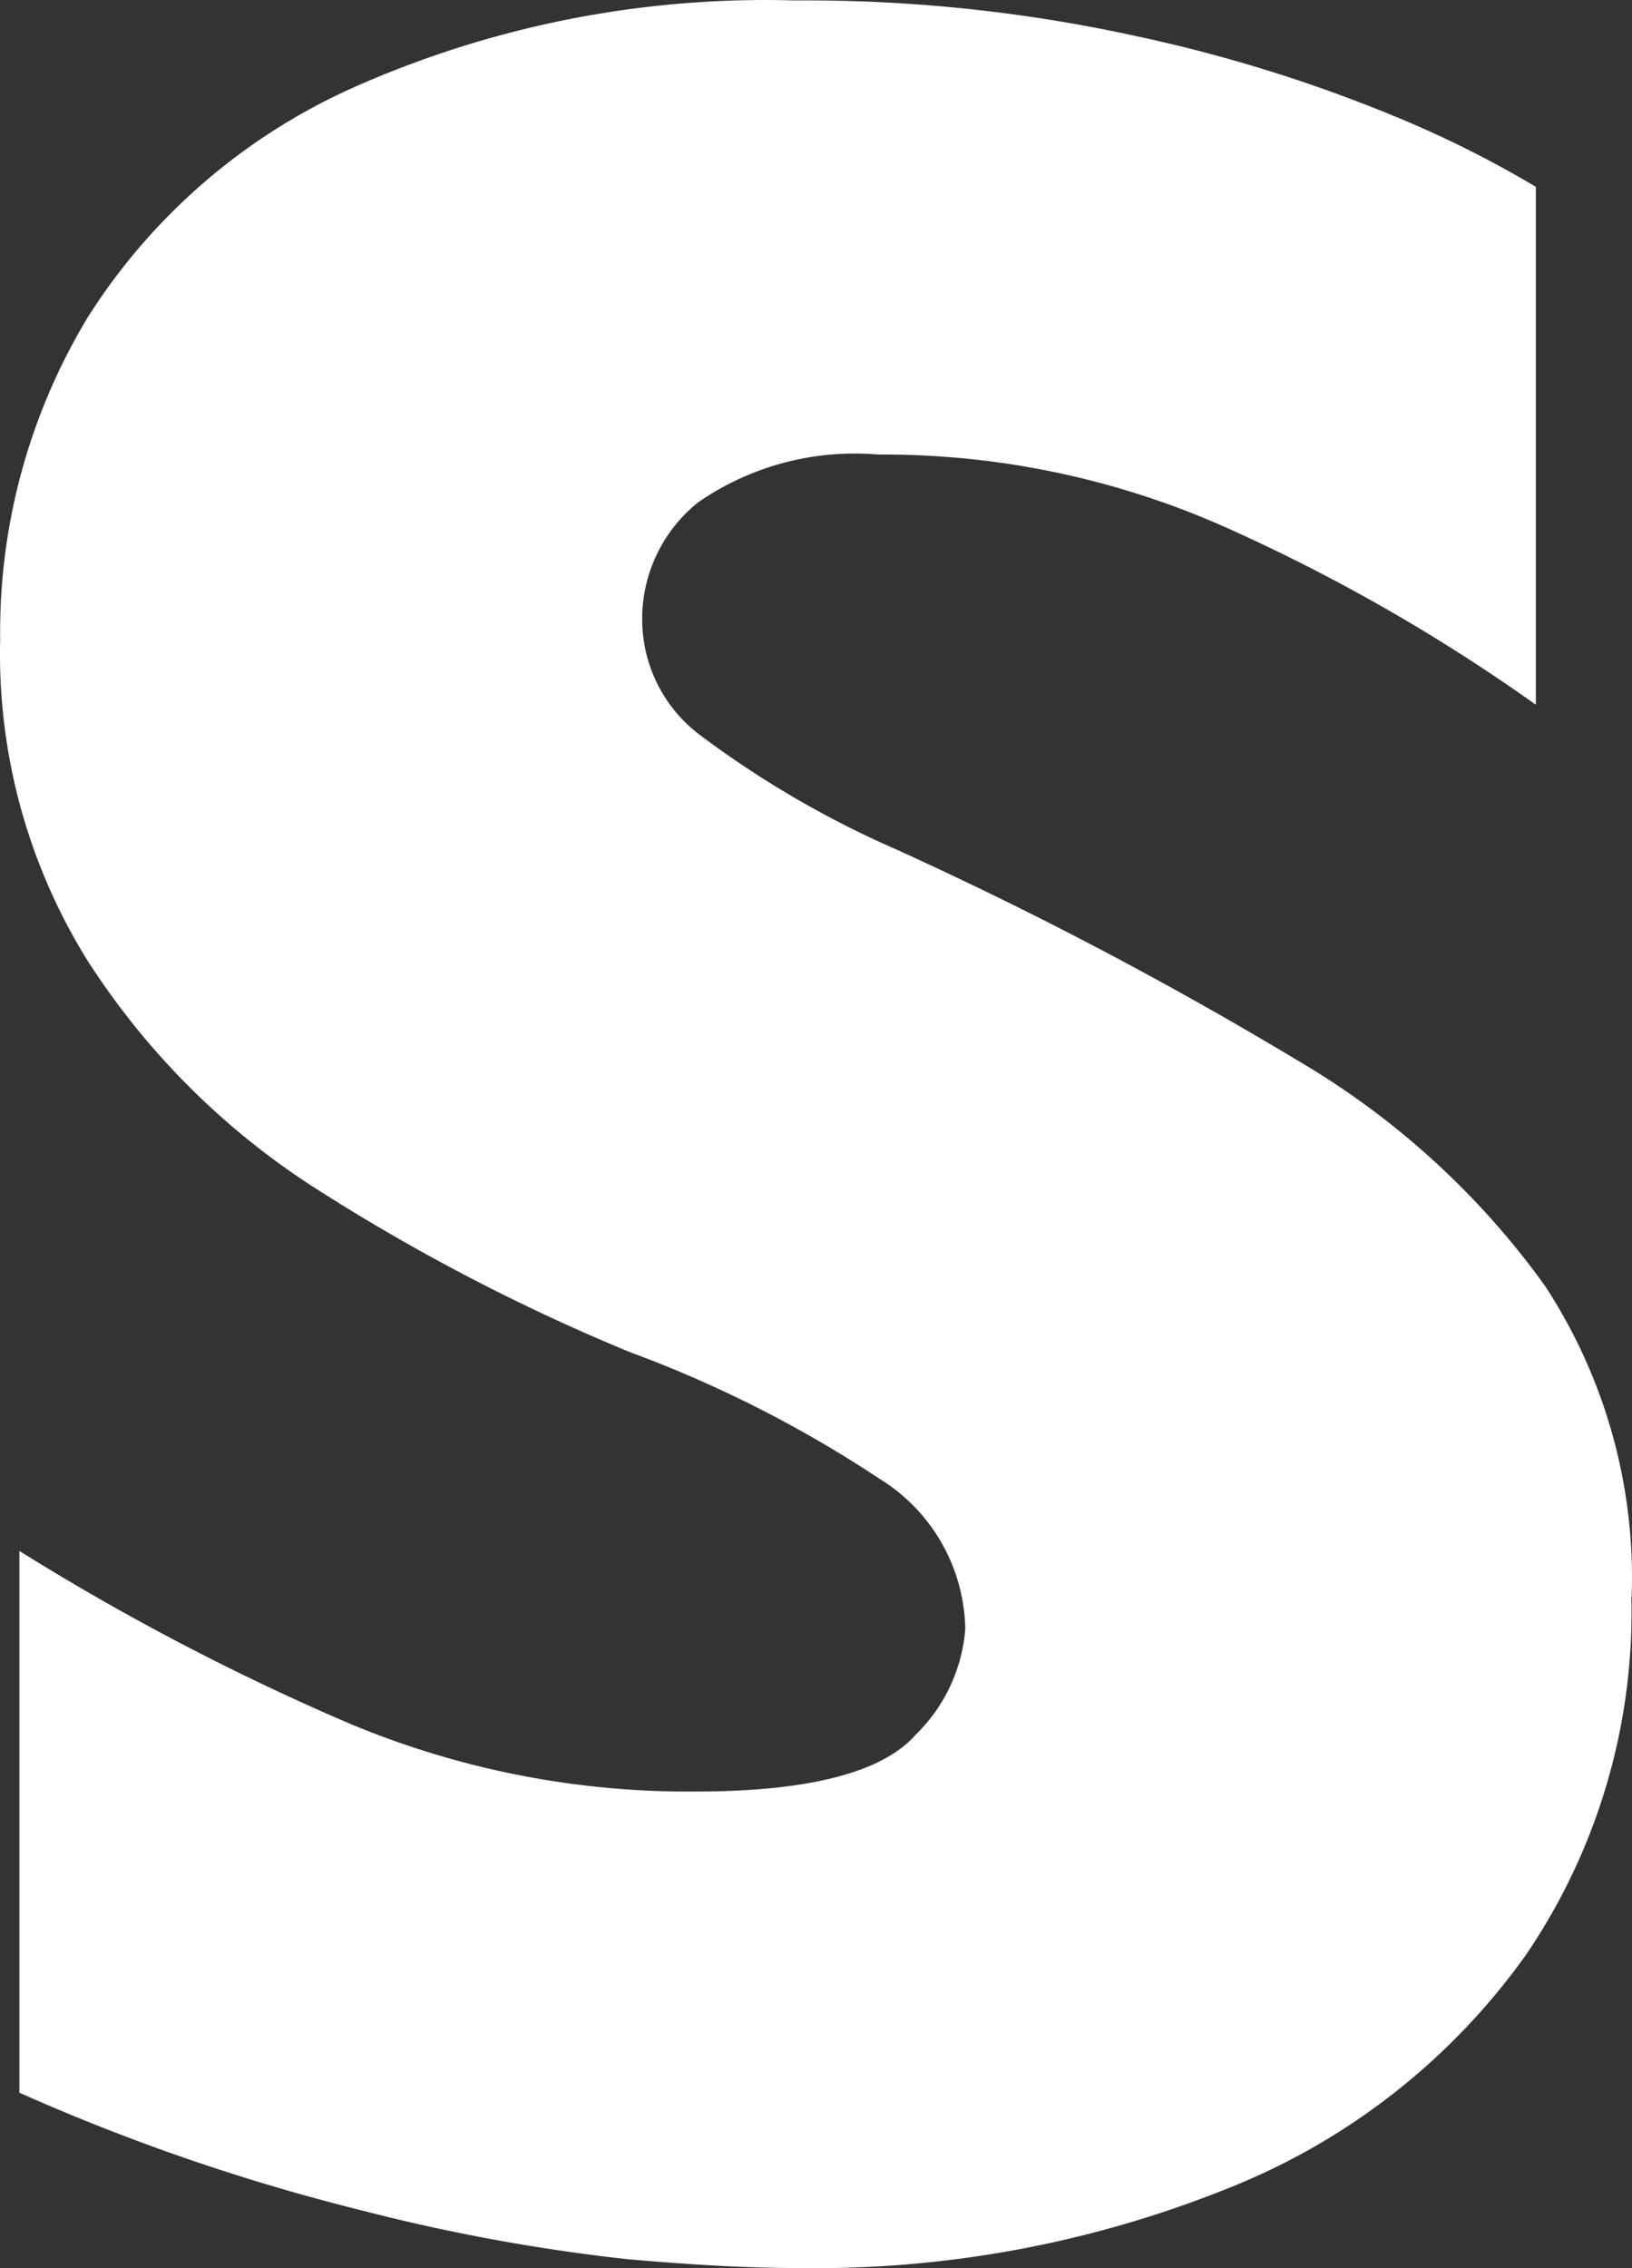 <svg xmlns="http://www.w3.org/2000/svg" width="36" height="50.015"><rect width="100%" height="100%" fill="#333333" stroke="none"/><path fill="#fff" d="M28.79 23.484a87.421 87.421 0 0 0-8.994-4.742 21.644 21.644 0 0 1-4.4-2.568 3.19 3.19 0 0 1-1.23-2.494 3.293 3.293 0 0 1 1.23-2.6 6.07 6.07 0 0 1 3.971-1.057 18.579 18.579 0 0 1 7.856 1.689 39.863 39.863 0 0 1 6.656 3.828V4.12a23.477 23.477 0 0 0-3.092-1.546A32.932 32.932 0 0 0 25.079.8 34.005 34.005 0 0 0 17.54.01a22.364 22.364 0 0 0-9.7 1.9 13.4 13.4 0 0 0-5.9 5.08 13.407 13.407 0 0 0-1.936 7.115 12.8 12.8 0 0 0 1.918 7.063 16.633 16.633 0 0 0 4.937 4.971 43.968 43.968 0 0 0 7.024 3.672 26.667 26.667 0 0 1 5.51 2.792 3.974 3.974 0 0 1 1.9 3.317 3.656 3.656 0 0 1-1.1 2.338q-1.107 1.247-4.868 1.247a19.339 19.339 0 0 1-7.643-1.511A53.835 53.835 0 0 1 .428 34.2v11.946a45.558 45.558 0 0 0 7.57 2.6 41.528 41.528 0 0 0 5.833 1.07c1.464.13 2.707.195 3.707.195a24.384 24.384 0 0 0 9.595-1.775 14.732 14.732 0 0 0 6.515-5.111 13.43 13.43 0 0 0 2.338-7.907h.006a11.746 11.746 0 0 0-1.914-6.868 17.8 17.8 0 0 0-5.288-4.867" data-name="パス 7610"/></svg>